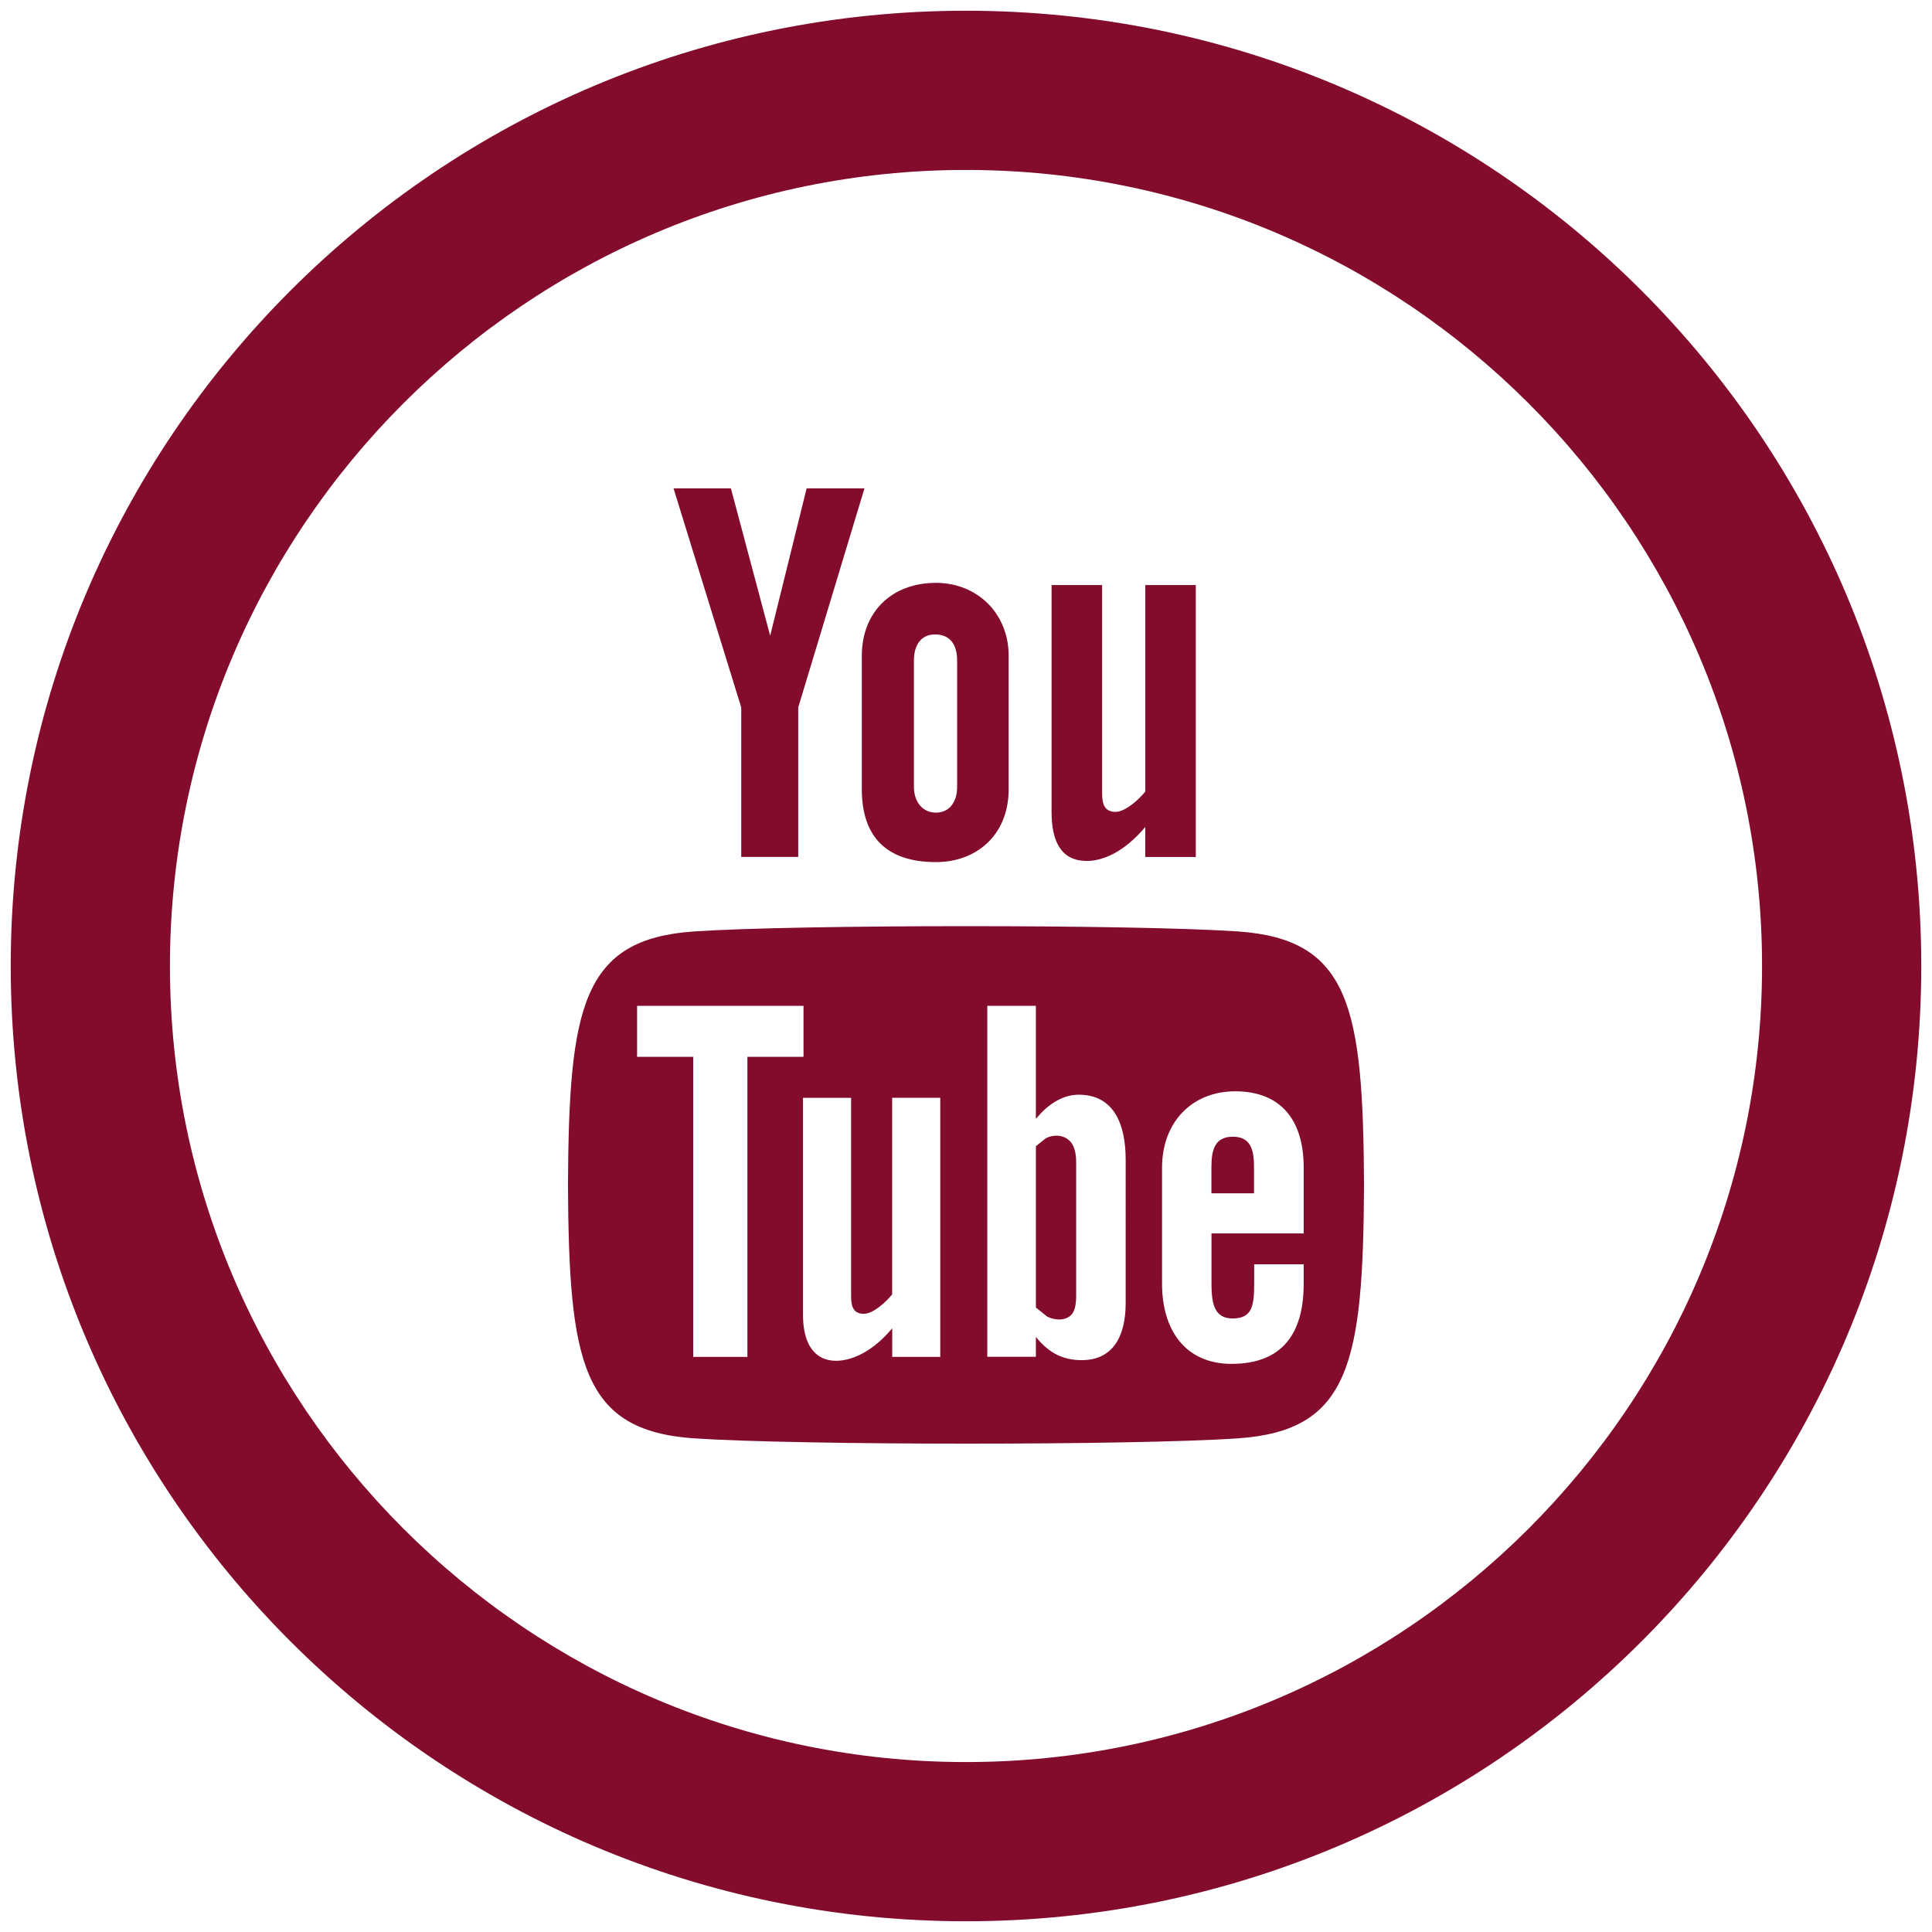 <?xml version="1.0" encoding="utf-8"?>
<!-- Generator: Adobe Illustrator 25.4.1, SVG Export Plug-In . SVG Version: 6.00 Build 0)  -->
<svg version="1.1" id="Layer_1" xmlns="http://www.w3.org/2000/svg" xmlns:xlink="http://www.w3.org/1999/xlink" x="0px" y="0px"
	 viewBox="0 0 1080 1080" style="enable-background:new 0 0 1080 1080;" xml:space="preserve">
<style type="text/css">
	.st0{fill:#830B2C;}
</style>
<path class="st0" d="M376.51,273h32.07l21.95,82.37L450.91,273h32.33l-37.03,122.46v83.57h-31.85v-83.57L376.51,273z M523.22,325.82
	c-24.94,0-41.46,16.47-41.46,40.81v74.53c0,26.79,13.99,40.76,41.46,40.76c22.73,0,40.63-15.21,40.63-40.76v-74.53
	C563.86,342.81,546.17,325.82,523.22,325.82z M535.04,439.88c0,8.28-4.21,14.38-11.82,14.38c-7.82,0-12.34-6.41-12.34-14.38v-70.71
	c0-8.32,3.82-14.52,11.82-14.52c8.6,0,12.34,5.95,12.34,14.52V439.88z M640.25,327.06v115.4c-3.44,4.32-11.12,11.38-16.64,11.38
	c-6,0-7.52-4.13-7.52-10.23V327.06h-28.25v127.05c0,15.01,4.57,27.16,19.69,27.16c8.56,0,20.43-4.45,32.68-18.97v16.77h28.25V327.06
	H640.25z M689.23,635.43c-9.96,0-12.04,7-12.04,16.95v14.68h23.81v-14.68C701.05,642.56,698.96,635.43,689.23,635.43z M584.63,636.3
	l-5.56,4.43v90.17l6.39,5.13c4.43,2.22,10.78,2.39,13.82-1.52c1.52-2.04,2.3-5.39,2.3-9.99v-74.75c0-4.87-0.91-8.61-2.82-11.12
	C595.45,634.39,589.36,633.86,584.63,636.3z M692.01,520.68c-57.89-3.96-246.23-3.91-304.07,0c-62.58,4.33-69.92,42.17-70.44,141.69
	c0.52,99.34,7.78,137.37,70.44,141.67c57.84,3.91,246.18,4,304.07,0c62.62-4.26,69.96-42.07,70.49-141.67
	C761.97,563.03,754.72,525.01,692.01,520.68z M417.8,758.5h-30.29V590.76h-31.38v-28.51h93.04v28.51H417.8V758.5z M525.66,758.5
	h-26.9v-15.99c-4.95,5.91-10.12,10.39-15.51,13.47c-14.52,8.3-34.38,8.13-34.38-21.25V613.7h26.9v110.99c0,5.82,1.39,9.73,7.13,9.73
	c5.26,0,12.56-6.74,15.82-10.86V613.66h26.9V758.5H525.66z M629.26,728.43c0,17.99-6.69,31.9-24.6,31.9
	c-9.91,0-18.08-3.6-25.6-12.99v11.12H551.9v-196.2h27.16v63.19c6.13-7.43,14.34-13.51,23.95-13.51c19.73,0,26.25,16.64,26.25,36.29
	V728.43z M728.73,689.49h-51.5v27.29c0,10.87,0.96,20.25,11.82,20.25c11.3,0,12.04-7.65,12.04-20.25v-10.04h27.68v10.87
	c0,27.9-11.99,44.8-40.33,44.8c-25.69,0-38.85-18.73-38.85-44.8v-64.97c0-25.16,16.6-42.59,40.9-42.59
	c25.81,0,38.28,16.42,38.28,42.59v36.85H728.73z M540,95c245.36,0,445,199.62,445,445c0,245.36-199.64,445-445,445
	C294.64,985,95,785.36,95,540C95,294.62,294.64,95,540,95z M540,6C245.1,6,6,245.1,6,540c0,294.9,239.1,534,534,534
	c294.9,0,534-239.1,534-534C1074,245.1,834.9,6,540,6z"/>
</svg>
